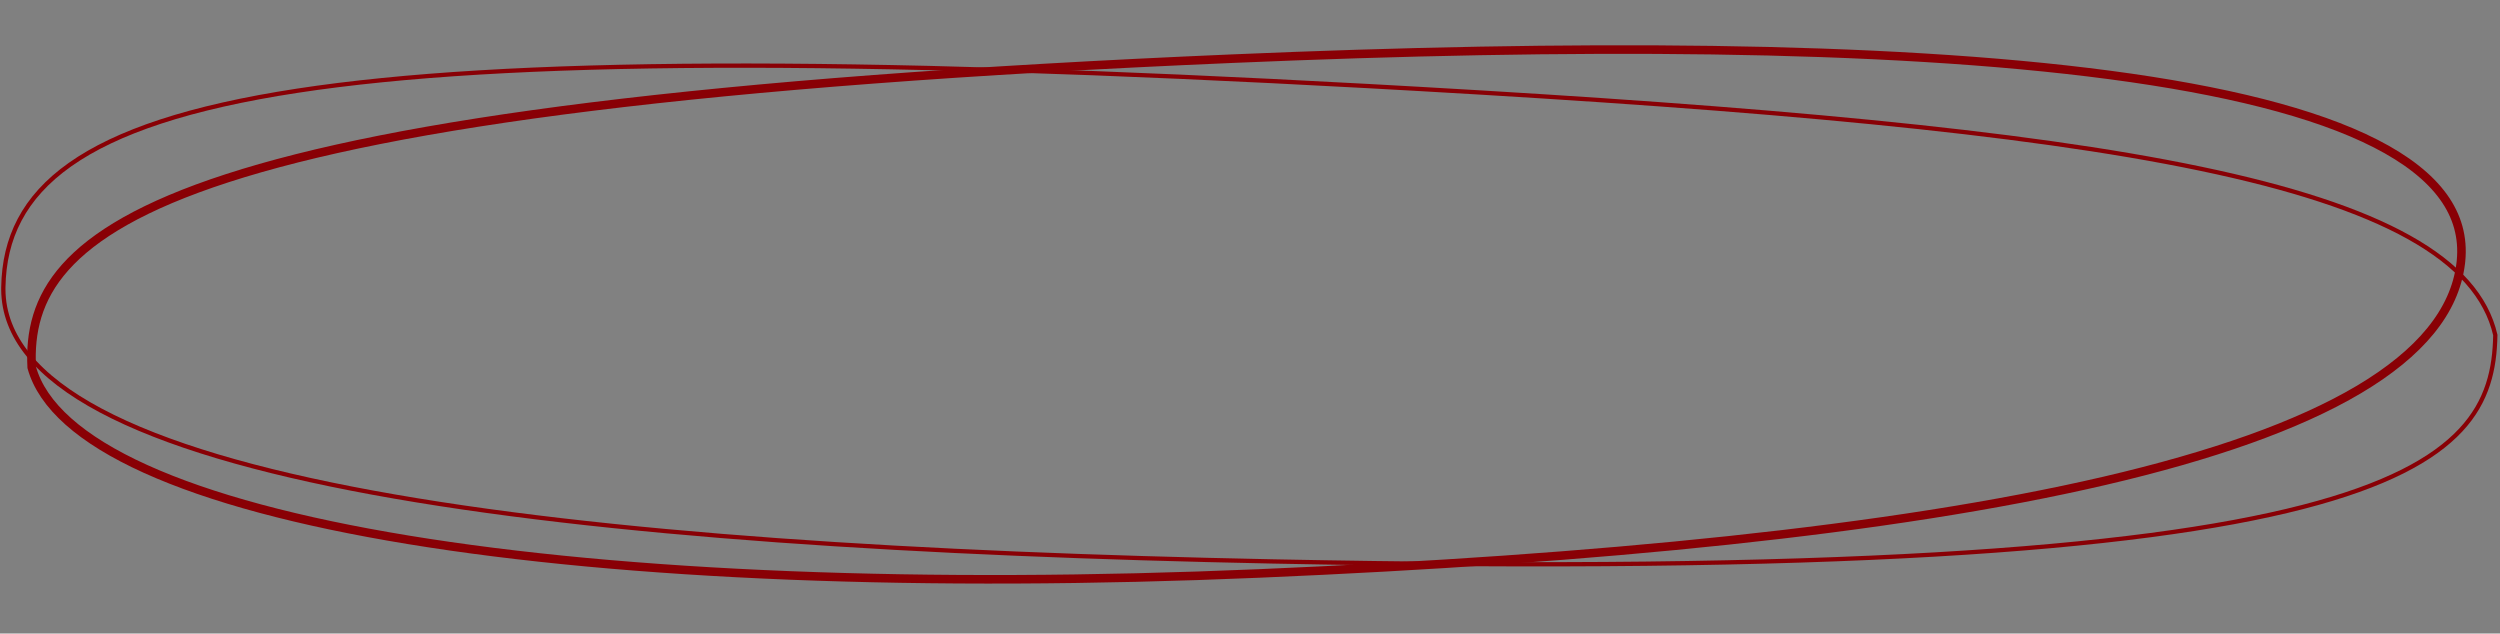 <?xml version="1.0" encoding="UTF-8"?> <svg xmlns="http://www.w3.org/2000/svg" width="584" height="148" viewBox="0 0 584 148" fill="none"><rect x="0" y="0" width="584" height="148" fill="#808080" stroke="none"/><path data-figma-bg-blur-radius="11.8" d="M297.349 131.152C215.243 129.492 140.823 124.979 87.033 115.073C60.133 110.119 38.433 103.823 23.517 95.885C8.823 88.064 0.85 78.731 0.778 67.623L0.781 67.093C0.966 55.604 5.557 46.082 16.358 38.452C27.193 30.799 44.289 25.041 69.487 21.188C118.301 13.723 197.292 13.434 319.429 20.098L331.383 20.765C411.284 25.313 472.163 30.653 514.105 39.422C535.077 43.806 551.277 49.041 562.743 55.44C574.182 61.825 580.847 69.332 582.904 78.259C582.768 86.171 581.145 93.685 574.819 100.47C568.456 107.294 557.284 113.437 537.907 118.435C499.149 128.432 427.826 133.789 297.349 131.152Z" fill="white" fill-opacity="0.01" stroke="#890005"></path><path d="M287.905 13.703C366.513 10.35 439.908 10.496 492.892 17.516C519.399 21.028 540.7 26.248 554.979 33.553C562.114 37.202 567.43 41.34 570.781 45.983C574.01 50.457 575.442 55.435 574.886 61.01L574.826 61.551C573.459 72.759 565.293 82.526 551.041 90.987C536.801 99.441 516.652 106.486 491.696 112.303C441.794 123.934 372.931 130.597 294.329 133.95C215.749 137.302 146.377 134.468 95.405 126.106C69.914 121.925 49.074 116.368 33.999 109.539C18.928 102.713 9.87 94.731 7.407 85.821C6.988 77.621 8.7 69.8 15.242 62.449C21.854 55.02 33.474 47.986 53.079 41.627C92.29 28.908 162.979 19.032 287.905 13.703Z" stroke="#890005" stroke-width="2"></path><defs><clipPath id="bgblur_0_3068_206_clip_path" transform="translate(0 0)"><path d="M297.349 131.152C215.243 129.492 140.823 124.979 87.033 115.073C60.133 110.119 38.433 103.823 23.517 95.885C8.823 88.064 0.85 78.731 0.778 67.623L0.781 67.093C0.966 55.604 5.557 46.082 16.358 38.452C27.193 30.799 44.289 25.041 69.487 21.188C118.301 13.723 197.292 13.434 319.429 20.098L331.383 20.765C411.284 25.313 472.163 30.653 514.105 39.422C535.077 43.806 551.277 49.041 562.743 55.44C574.182 61.825 580.847 69.332 582.904 78.259C582.768 86.171 581.145 93.685 574.819 100.47C568.456 107.294 557.284 113.437 537.907 118.435C499.149 128.432 427.826 133.789 297.349 131.152Z"></path></clipPath></defs></svg> 